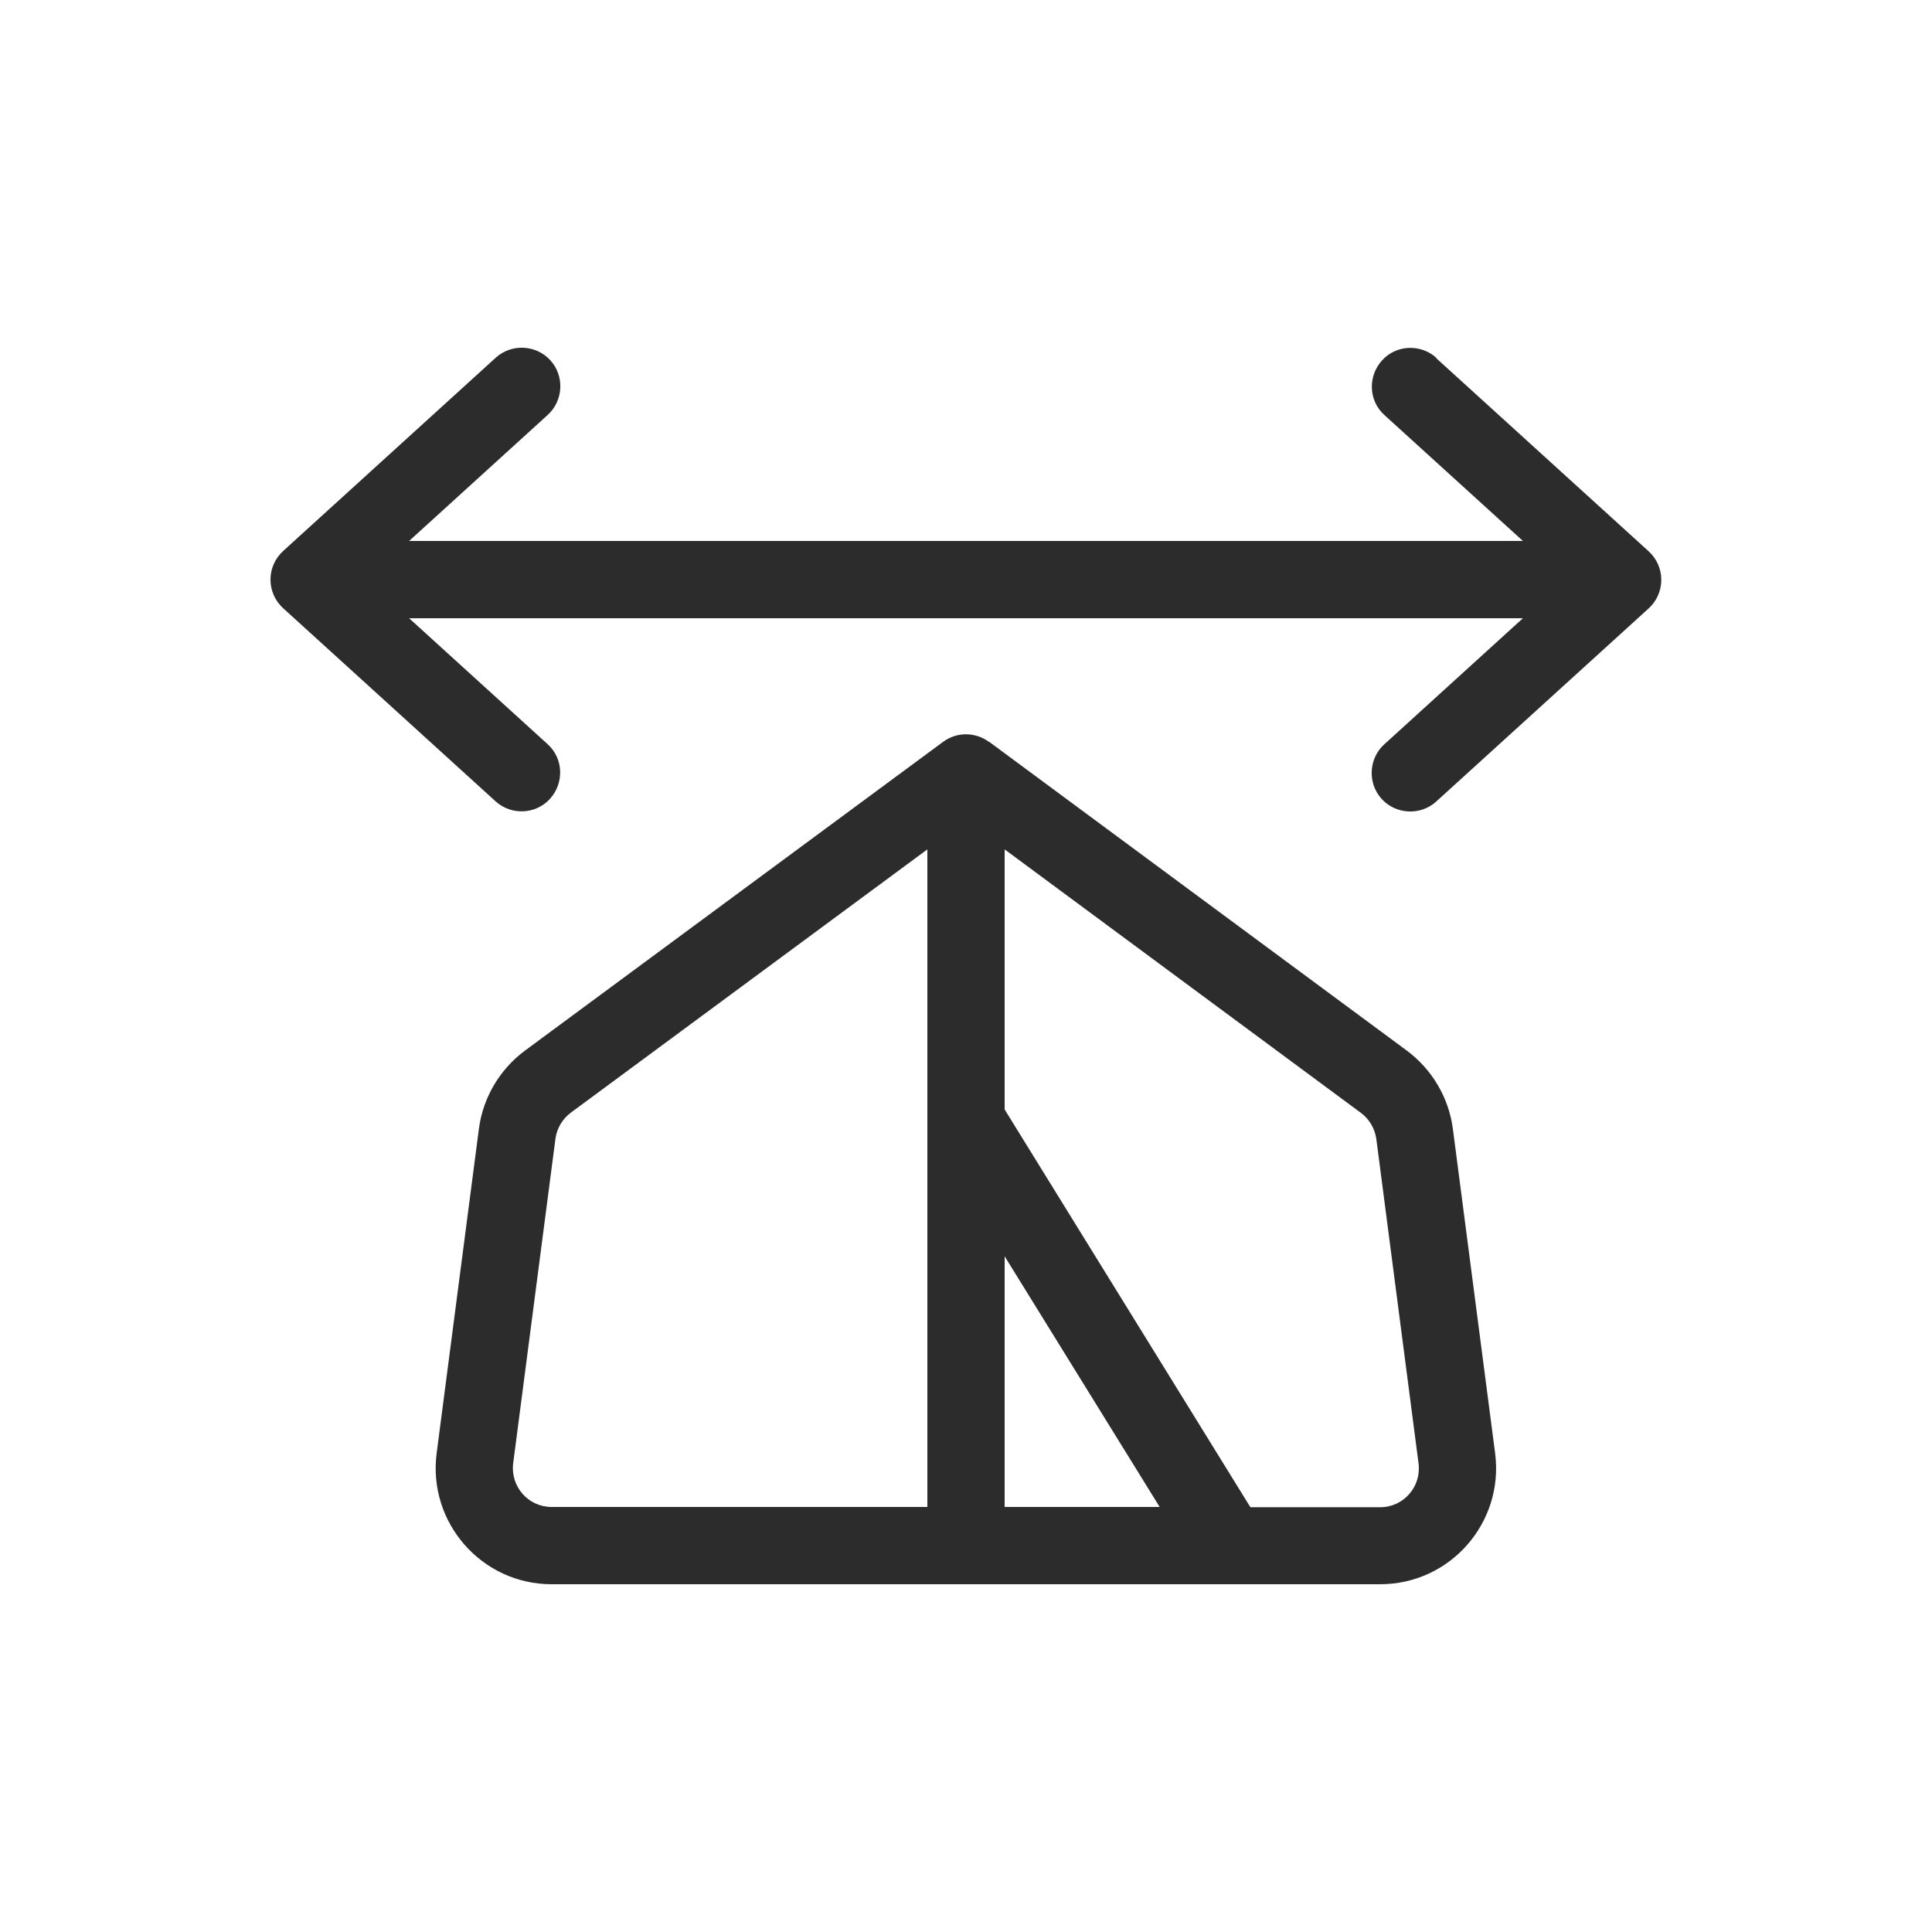 <svg xmlns="http://www.w3.org/2000/svg" width="50" height="50" viewBox="0 0 50 50" fill="none"><path d="M37.175 9.263C36.769 8.894 36.131 8.919 35.763 9.331C35.394 9.744 35.419 10.375 35.831 10.744L39.413 14H10.588L14.175 10.738C14.581 10.369 14.613 9.731 14.244 9.325C13.875 8.919 13.238 8.888 12.831 9.256L7.331 14.257C7.119 14.45 7 14.719 7 15C7 15.281 7.119 15.55 7.325 15.738L12.825 20.738C13.231 21.107 13.869 21.081 14.238 20.669C14.606 20.256 14.581 19.625 14.169 19.256L10.588 16H39.413L35.825 19.263C35.419 19.631 35.388 20.269 35.756 20.675C36.125 21.081 36.763 21.113 37.169 20.744L42.669 15.744C42.875 15.556 42.994 15.288 42.994 15.007C42.994 14.725 42.875 14.457 42.669 14.269L37.169 9.269L37.175 9.263ZM25.594 19.2C25.238 18.938 24.756 18.938 24.406 19.2L13.588 27.188C12.931 27.675 12.5 28.407 12.394 29.213L11.3 37.613C11.069 39.407 12.469 41 14.275 41H35.719C37.531 41 38.925 39.407 38.694 37.613L37.6 29.213C37.494 28.407 37.062 27.675 36.406 27.188L25.594 19.194V19.2ZM24 21.982V28.982C24 28.994 24 29.006 24 29.013V39H14.275C13.669 39 13.206 38.469 13.281 37.869L14.375 29.469C14.412 29.2 14.556 28.956 14.775 28.794L24 21.982ZM26 32.513L30.012 39H26V32.513ZM26 28.713V21.982L35.219 28.8C35.438 28.963 35.581 29.206 35.619 29.475L36.712 37.875C36.788 38.475 36.325 39.007 35.719 39.007H32.362L32.344 38.981L26 28.713Z" fill="#2C2C2C"></path></svg>